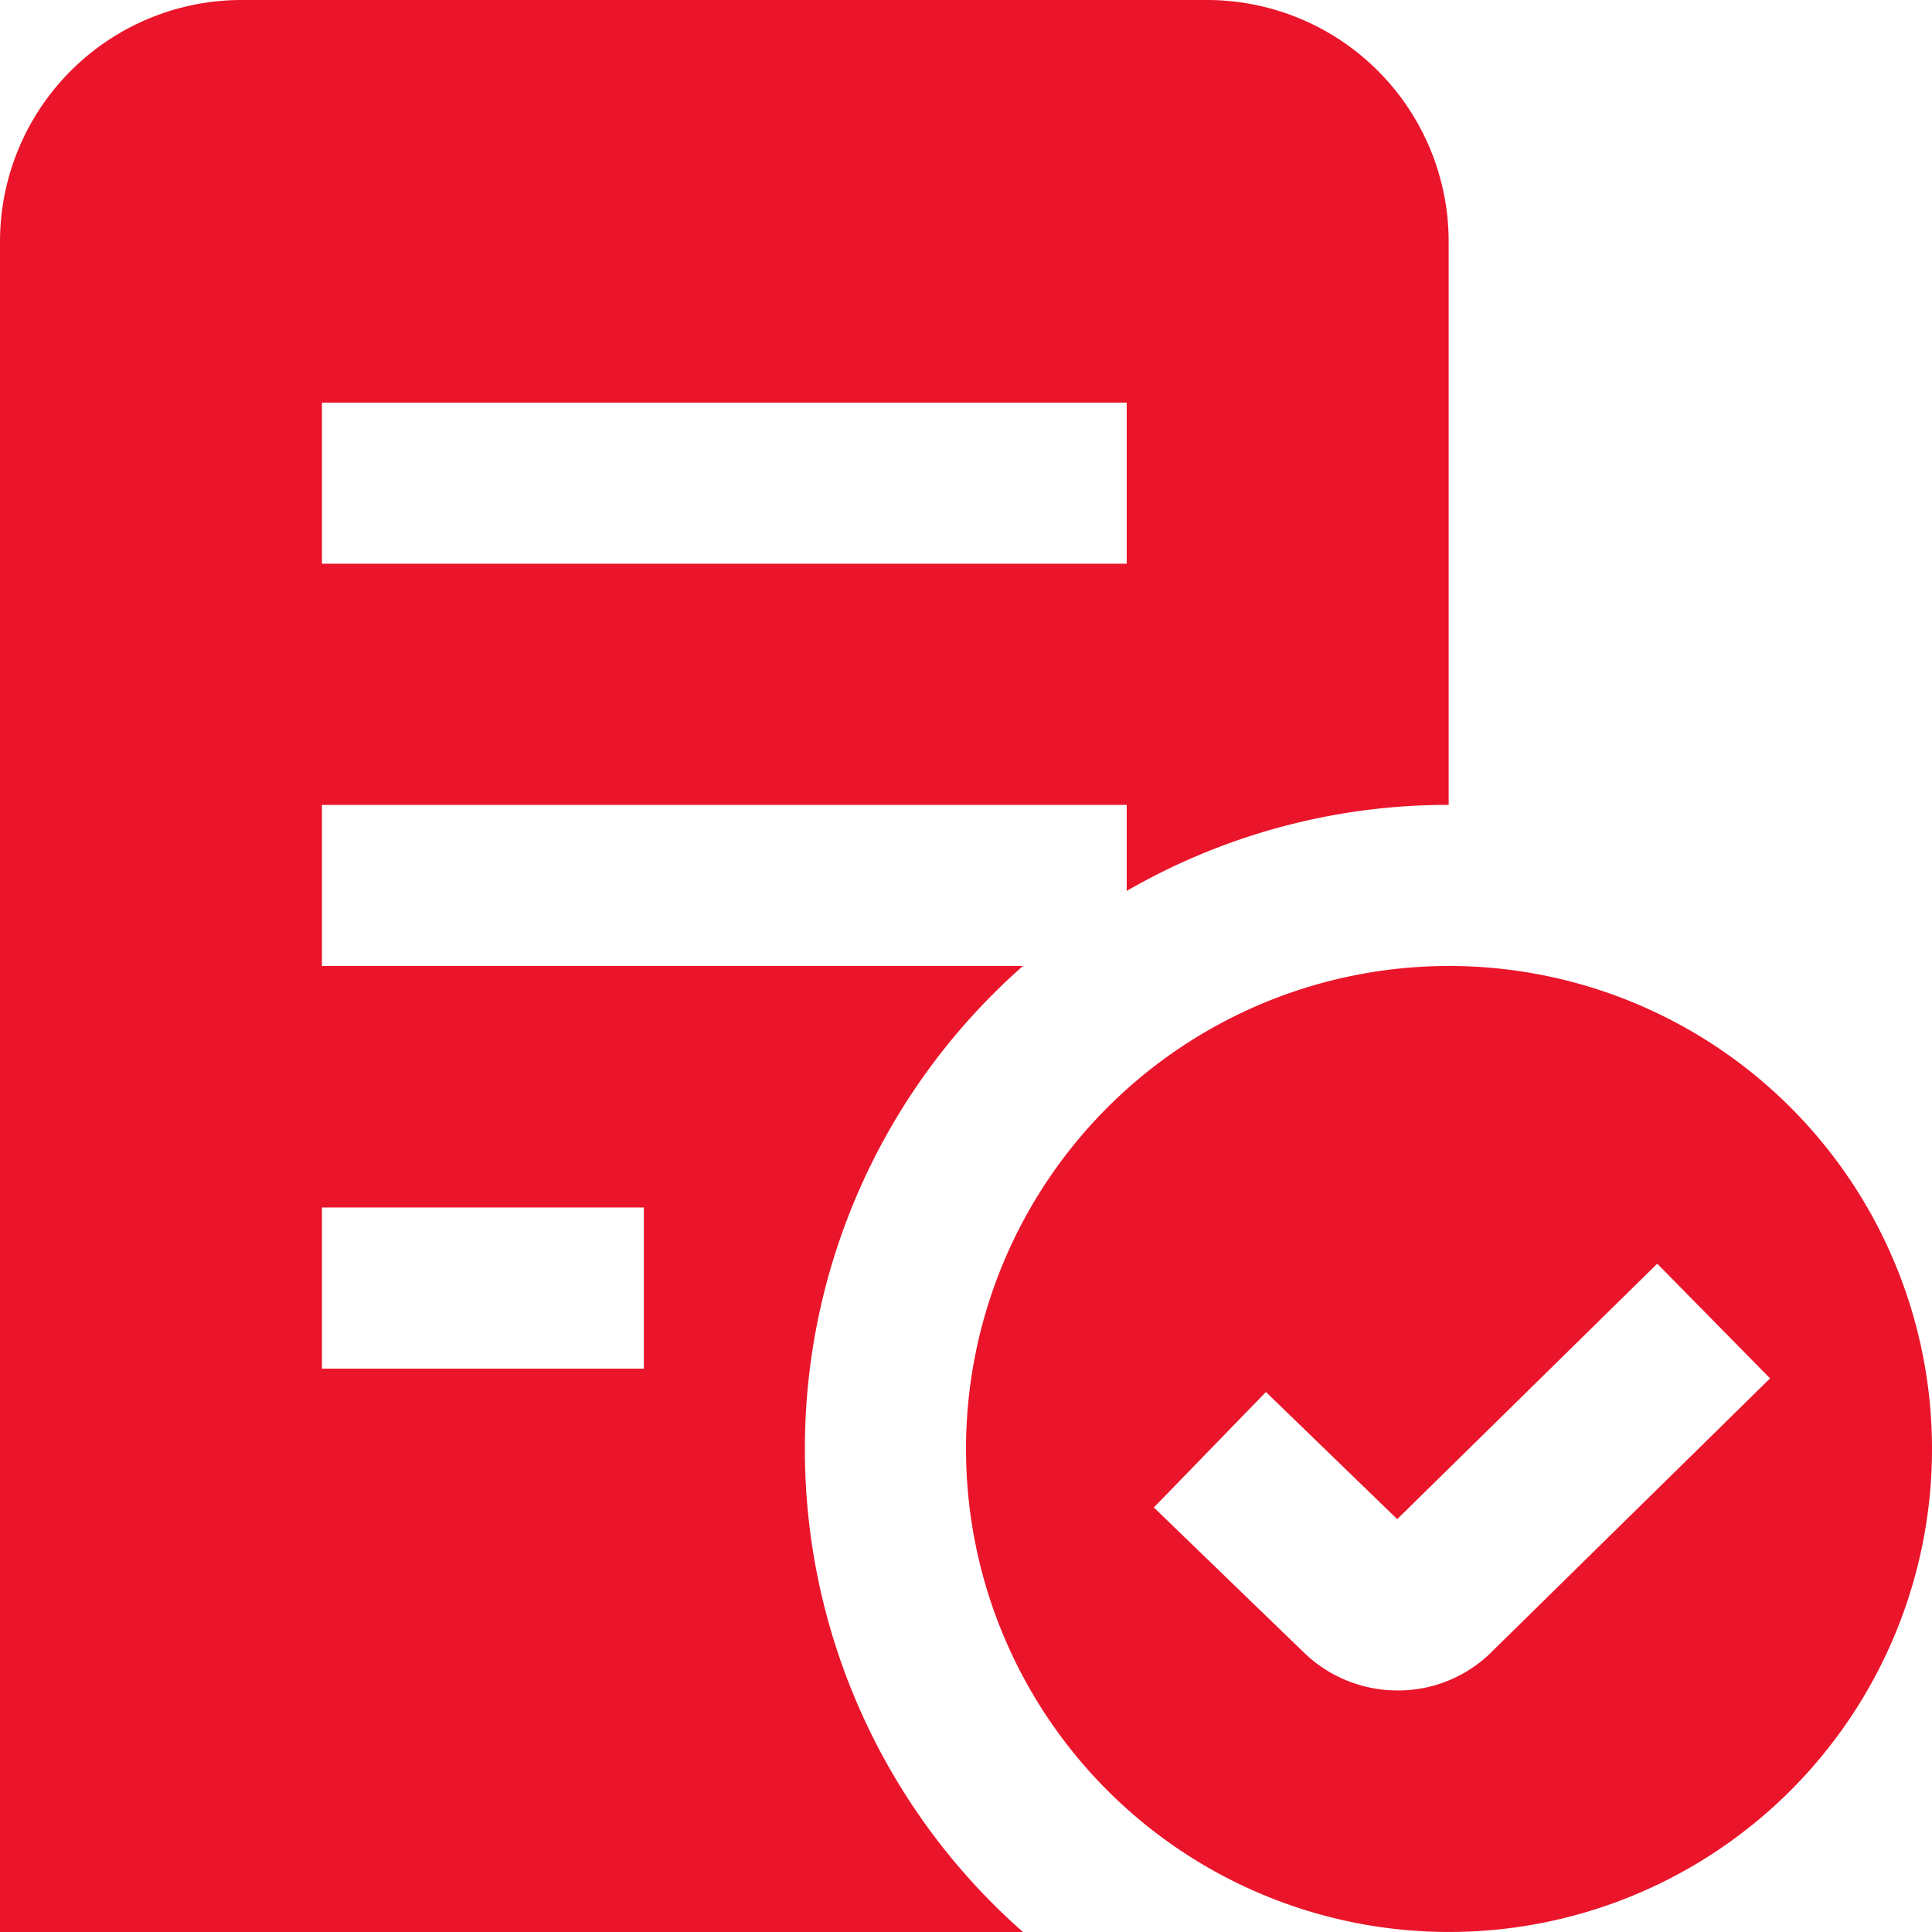 <svg xmlns="http://www.w3.org/2000/svg" width="67.813" height="67.813" viewBox="0 0 67.813 67.813">
  <path id="fi-ss-memo-circle-check-adn-rot" d="M50.859,33.906A16.953,16.953,0,1,0,67.813,50.859,16.952,16.952,0,0,0,50.859,33.906Zm1.51,24.065a4.657,4.657,0,0,1-3.311,1.364,4.722,4.722,0,0,1-3.338-1.377L40.5,52.912l3.934-4.053,4.609,4.463,9.126-8.967,3.96,4.026-9.761,9.589ZM28.251,50.859a22.567,22.567,0,0,1,7.655-16.953H11.3V28.251H39.548v3.02a22.54,22.54,0,0,1,11.3-3.02V8.477A8.484,8.484,0,0,0,42.37,0H8.477A8.484,8.484,0,0,0,0,8.477V67.813H35.906A22.567,22.567,0,0,1,28.251,50.859ZM11.3,14.132H39.548v5.655H11.3ZM22.609,48.038H11.3V42.383H22.6v5.655Z" fill="#ea152a"/>
</svg>
